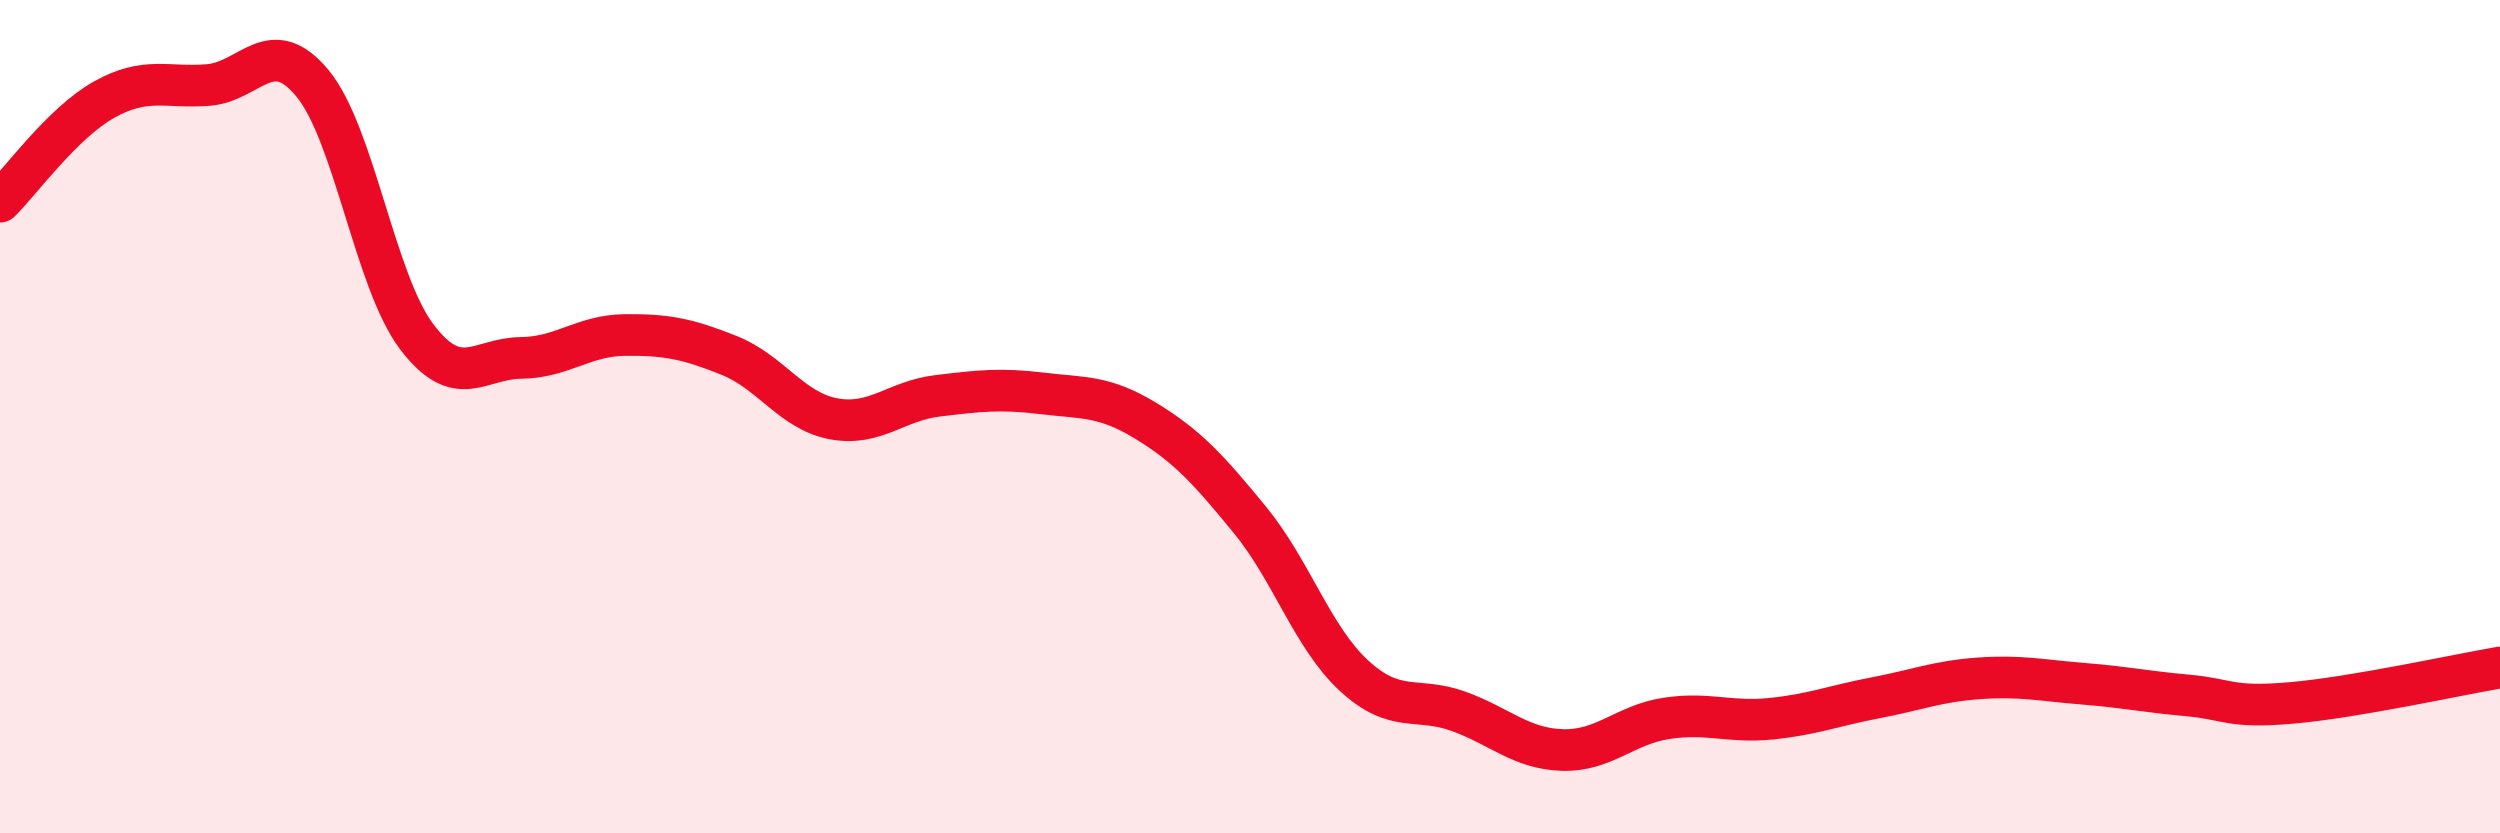 
    <svg width="60" height="20" viewBox="0 0 60 20" xmlns="http://www.w3.org/2000/svg">
      <path
        d="M 0,4.84 C 0.5,4.35 1.5,2.95 2.5,2.39 C 3.5,1.83 4,2.12 5,2.04 C 6,1.96 6.5,0.79 7.5,2 C 8.5,3.21 9,6.76 10,8.08 C 11,9.4 11.5,8.6 12.5,8.59 C 13.5,8.58 14,8.05 15,8.04 C 16,8.03 16.5,8.13 17.5,8.53 C 18.5,8.93 19,9.86 20,10.05 C 21,10.24 21.5,9.62 22.5,9.5 C 23.5,9.38 24,9.32 25,9.44 C 26,9.56 26.5,9.49 27.5,10.1 C 28.5,10.71 29,11.26 30,12.48 C 31,13.7 31.5,15.3 32.5,16.22 C 33.5,17.14 34,16.71 35,17.07 C 36,17.43 36.5,17.97 37.5,18 C 38.5,18.03 39,17.39 40,17.24 C 41,17.09 41.5,17.35 42.5,17.25 C 43.5,17.15 44,16.94 45,16.75 C 46,16.56 46.5,16.35 47.5,16.28 C 48.5,16.21 49,16.33 50,16.41 C 51,16.49 51.5,16.6 52.5,16.69 C 53.5,16.78 53.5,17 55,16.87 C 56.5,16.74 59,16.19 60,16.02L60 20L0 20Z"
        fill="#EB0A25"
        opacity="0.1"
        stroke-linecap="round"
        stroke-linejoin="round"
      />
      <path
        d="M 0,4.84 C 0.5,4.35 1.5,2.95 2.5,2.39 C 3.5,1.83 4,2.12 5,2.04 C 6,1.96 6.5,0.79 7.5,2 C 8.5,3.21 9,6.76 10,8.08 C 11,9.4 11.5,8.6 12.5,8.59 C 13.5,8.58 14,8.05 15,8.04 C 16,8.03 16.5,8.13 17.5,8.53 C 18.5,8.93 19,9.86 20,10.05 C 21,10.24 21.5,9.62 22.5,9.5 C 23.5,9.38 24,9.32 25,9.44 C 26,9.56 26.5,9.49 27.5,10.1 C 28.5,10.71 29,11.26 30,12.48 C 31,13.7 31.5,15.3 32.5,16.22 C 33.5,17.14 34,16.71 35,17.07 C 36,17.43 36.5,17.97 37.5,18 C 38.5,18.03 39,17.39 40,17.24 C 41,17.09 41.5,17.35 42.5,17.25 C 43.5,17.15 44,16.94 45,16.75 C 46,16.56 46.5,16.35 47.5,16.28 C 48.5,16.21 49,16.33 50,16.41 C 51,16.49 51.5,16.6 52.5,16.69 C 53.5,16.78 53.5,17 55,16.87 C 56.5,16.74 59,16.19 60,16.02"
        stroke="#EB0A25"
        stroke-width="1"
        fill="none"
        stroke-linecap="round"
        stroke-linejoin="round"
      />
    </svg>
  